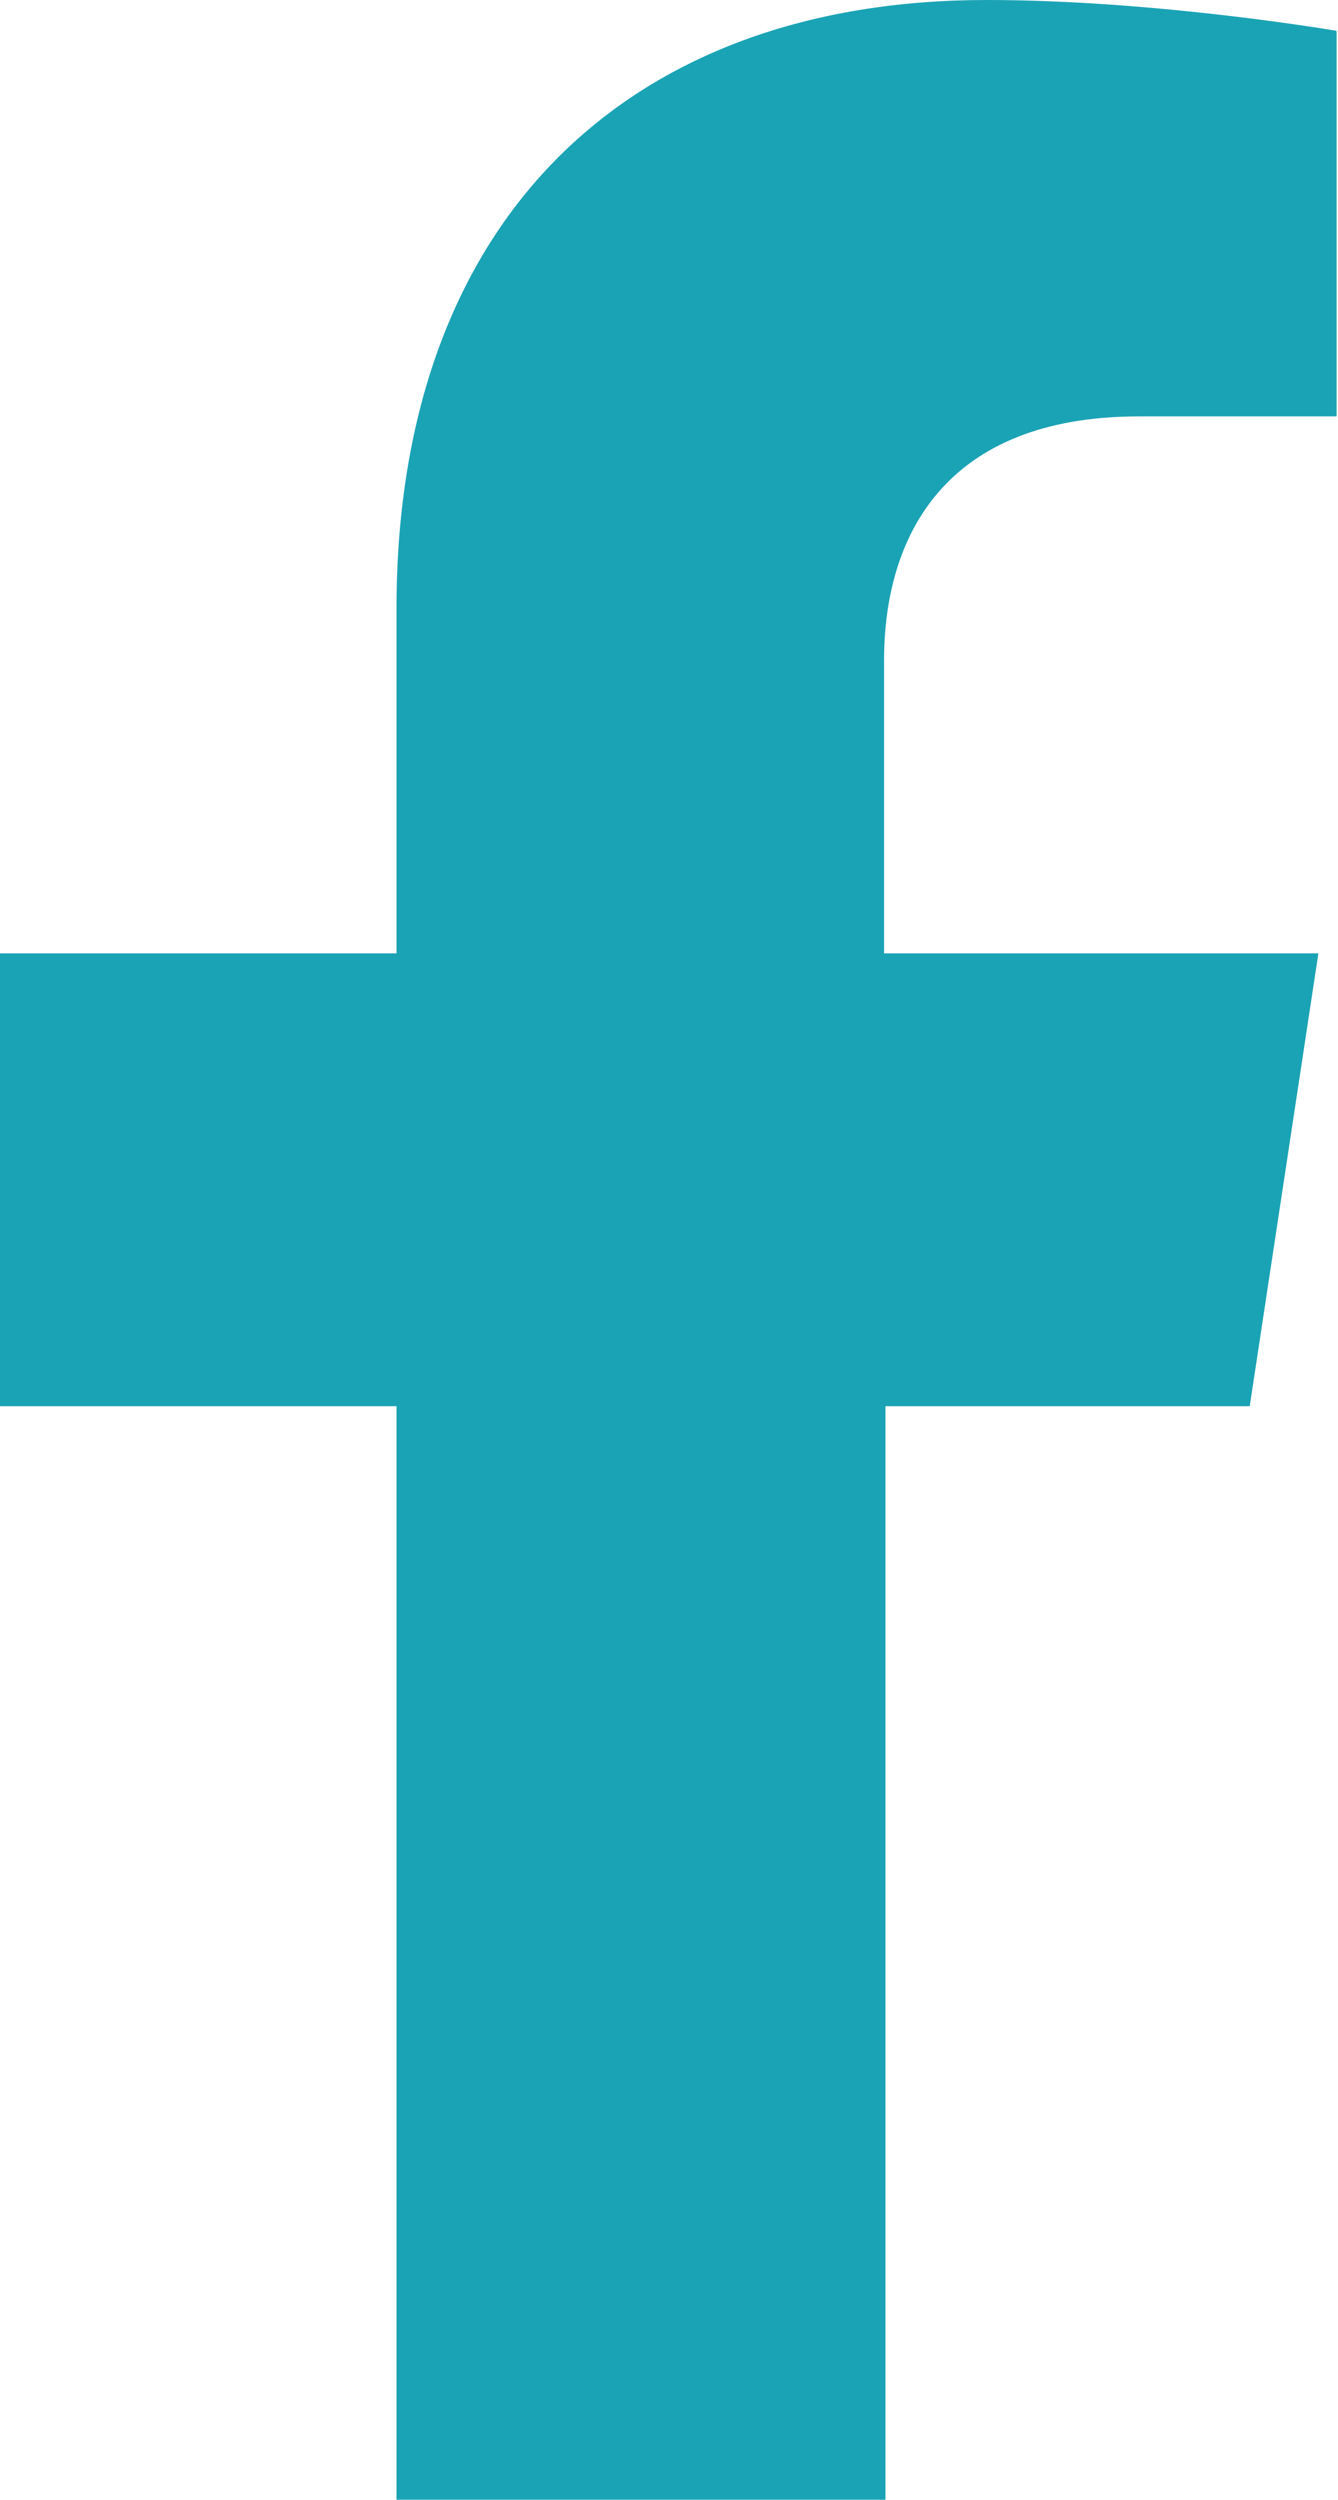<?xml version="1.0" encoding="UTF-8"?><svg id="Capa_2" xmlns="http://www.w3.org/2000/svg" viewBox="0 0 9.55 17.83"><defs><style>.cls-1{fill:#1aa3b5;}</style></defs><g id="Capa_1-2"><path class="cls-1" d="M6.32,17.83v-7.8h2.6l.49-3.23h-3.1v-2.09c0-.88.43-1.74,1.82-1.74h1.41V.22s-1.28-.22-2.5-.22C4.5,0,2.83,1.55,2.83,4.34v2.46H0v3.23h2.83v7.8h3.49Z"/></g></svg>